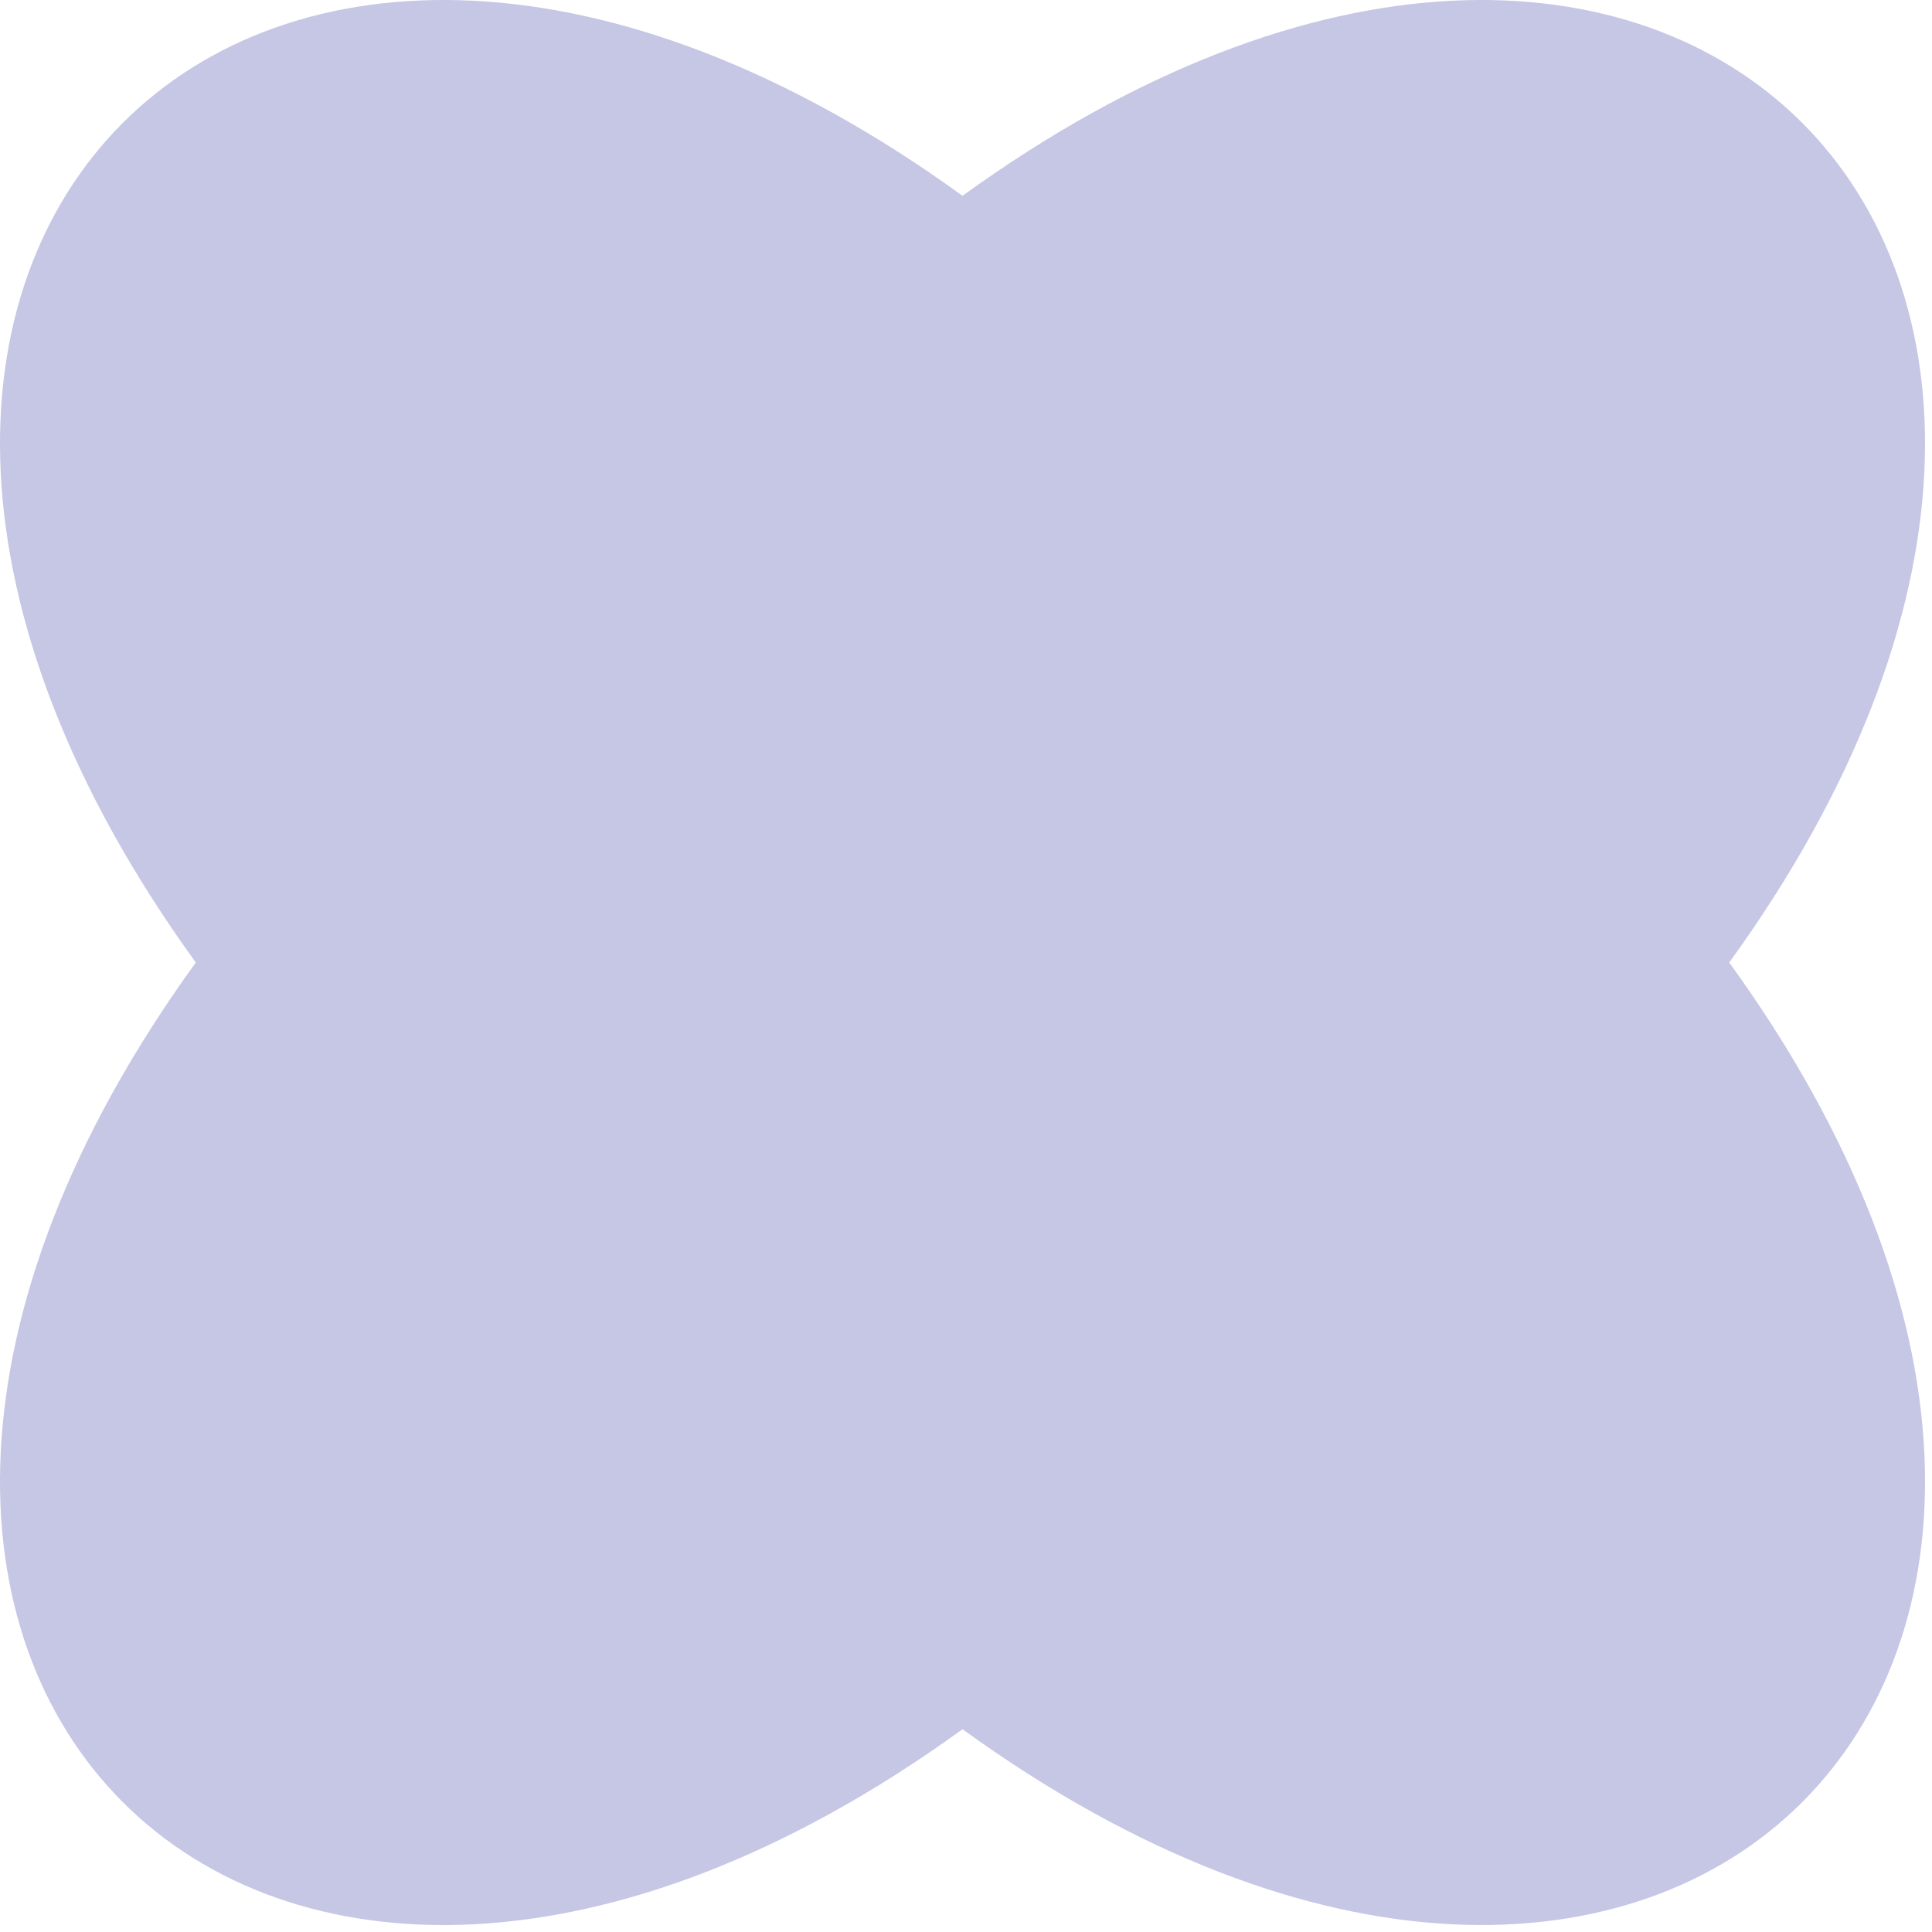 <?xml version="1.0" encoding="utf-8"?>
<svg xmlns="http://www.w3.org/2000/svg" fill="none" height="100%" overflow="visible" preserveAspectRatio="none" style="display: block;" viewBox="0 0 173 173" width="100%">
<path d="M154.842 86.187C200.612 149.38 149.383 200.609 86.188 154.842C22.995 200.612 -28.233 149.383 17.534 86.187C-28.233 22.994 22.995 -28.234 86.188 17.535C149.381 -28.234 200.609 22.994 154.842 86.19V86.187Z" fill="#C6C6E5" id="Vector"/>
</svg>